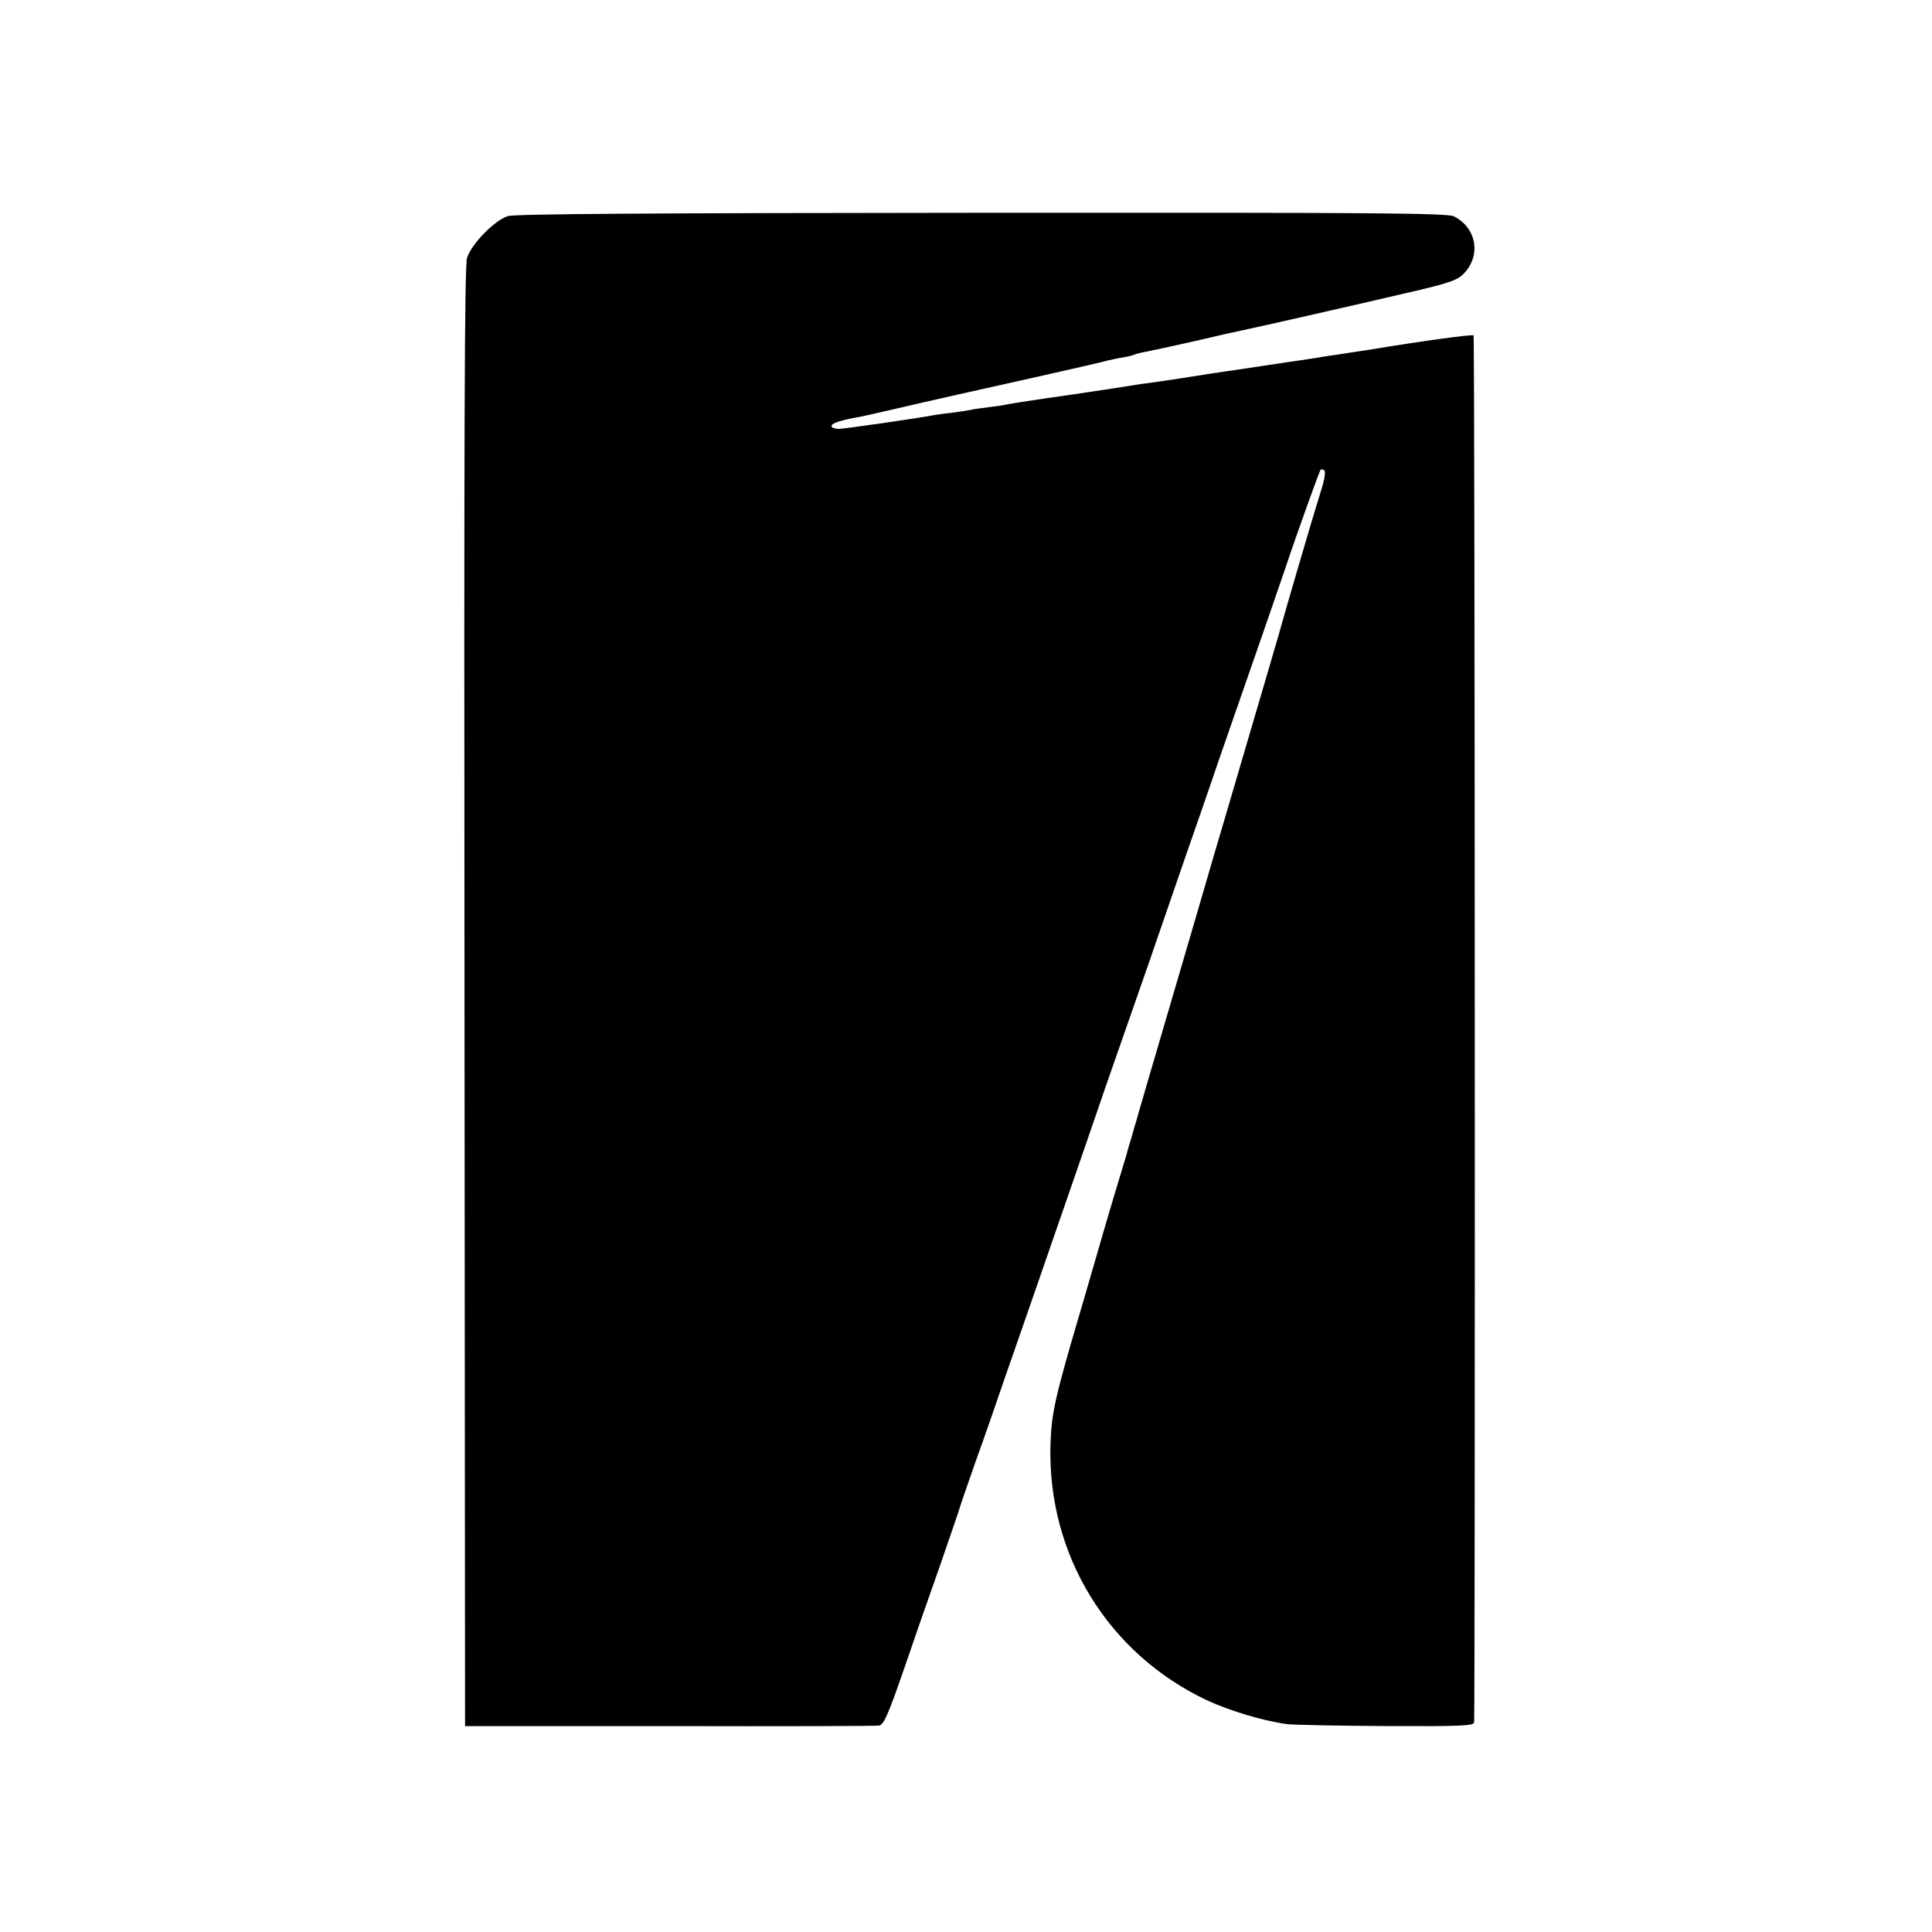 <?xml version="1.0" standalone="no"?>
<!DOCTYPE svg PUBLIC "-//W3C//DTD SVG 20010904//EN"
 "http://www.w3.org/TR/2001/REC-SVG-20010904/DTD/svg10.dtd">
<svg version="1.0" xmlns="http://www.w3.org/2000/svg"
 width="700pt" height="700pt" viewBox="0 0 700 700"
 preserveAspectRatio="xMidYMid meet">
<g transform="translate(0,700) scale(0.1,-0.1)"
fill="#000000" stroke="none">
<path d="M1840 6217 c-48 -15 -133 -102 -148 -152 -9 -31 -11 -634 -9 -2679
l2 -2640 740 0 c407 -1 749 0 760 2 17 3 32 37 87 195 36 106 96 278 133 382
36 105 68 197 70 205 2 8 29 87 60 175 32 88 81 230 110 315 30 85 72 207 94
270 74 214 213 614 266 770 30 85 79 227 110 315 31 88 69 198 85 245 16 47
61 177 100 290 39 113 78 223 85 245 7 22 50 146 95 275 89 255 130 374 180
520 42 126 121 344 125 349 2 1 8 0 13 -3 6 -4 1 -35 -13 -78 -25 -79 -126
-423 -155 -528 -10 -36 -60 -204 -110 -375 -50 -170 -106 -362 -125 -425 -18
-63 -88 -302 -155 -530 -67 -228 -123 -419 -124 -425 -2 -5 -9 -30 -16 -55 -8
-25 -14 -47 -15 -50 0 -3 -10 -36 -22 -75 -12 -38 -42 -140 -67 -225 -24 -85
-57 -195 -71 -245 -105 -355 -115 -402 -119 -521 -11 -398 209 -756 568 -925
85 -39 206 -75 291 -86 28 -3 191 -6 363 -7 271 -1 312 1 313 14 4 67 3 5023
-2 5025 -5 4 -190 -21 -364 -50 -49 -7 -108 -17 -130 -20 -22 -3 -51 -7 -65
-10 -14 -2 -43 -7 -65 -10 -22 -3 -83 -12 -135 -20 -52 -8 -113 -17 -135 -20
-22 -3 -80 -12 -130 -20 -49 -8 -112 -17 -140 -21 -27 -3 -59 -8 -70 -10 -11
-2 -114 -18 -230 -35 -115 -16 -217 -32 -225 -34 -8 -2 -37 -7 -65 -10 -27 -3
-60 -8 -73 -11 -12 -2 -42 -7 -66 -10 -24 -2 -55 -7 -67 -9 -45 -9 -314 -48
-339 -49 -14 0 -26 4 -27 9 -3 10 25 20 82 31 17 2 86 18 155 34 101 24 352
80 420 95 27 6 254 57 270 61 8 2 33 8 55 13 22 6 55 13 74 16 19 3 37 8 41
10 4 2 21 7 39 10 17 3 100 21 184 40 84 20 161 37 172 39 41 8 428 96 641
146 108 26 136 36 158 59 63 66 46 165 -36 207 -23 12 -287 14 -1710 13 -1196
-1 -1693 -4 -1718 -12z"/>
</g>
</svg>
